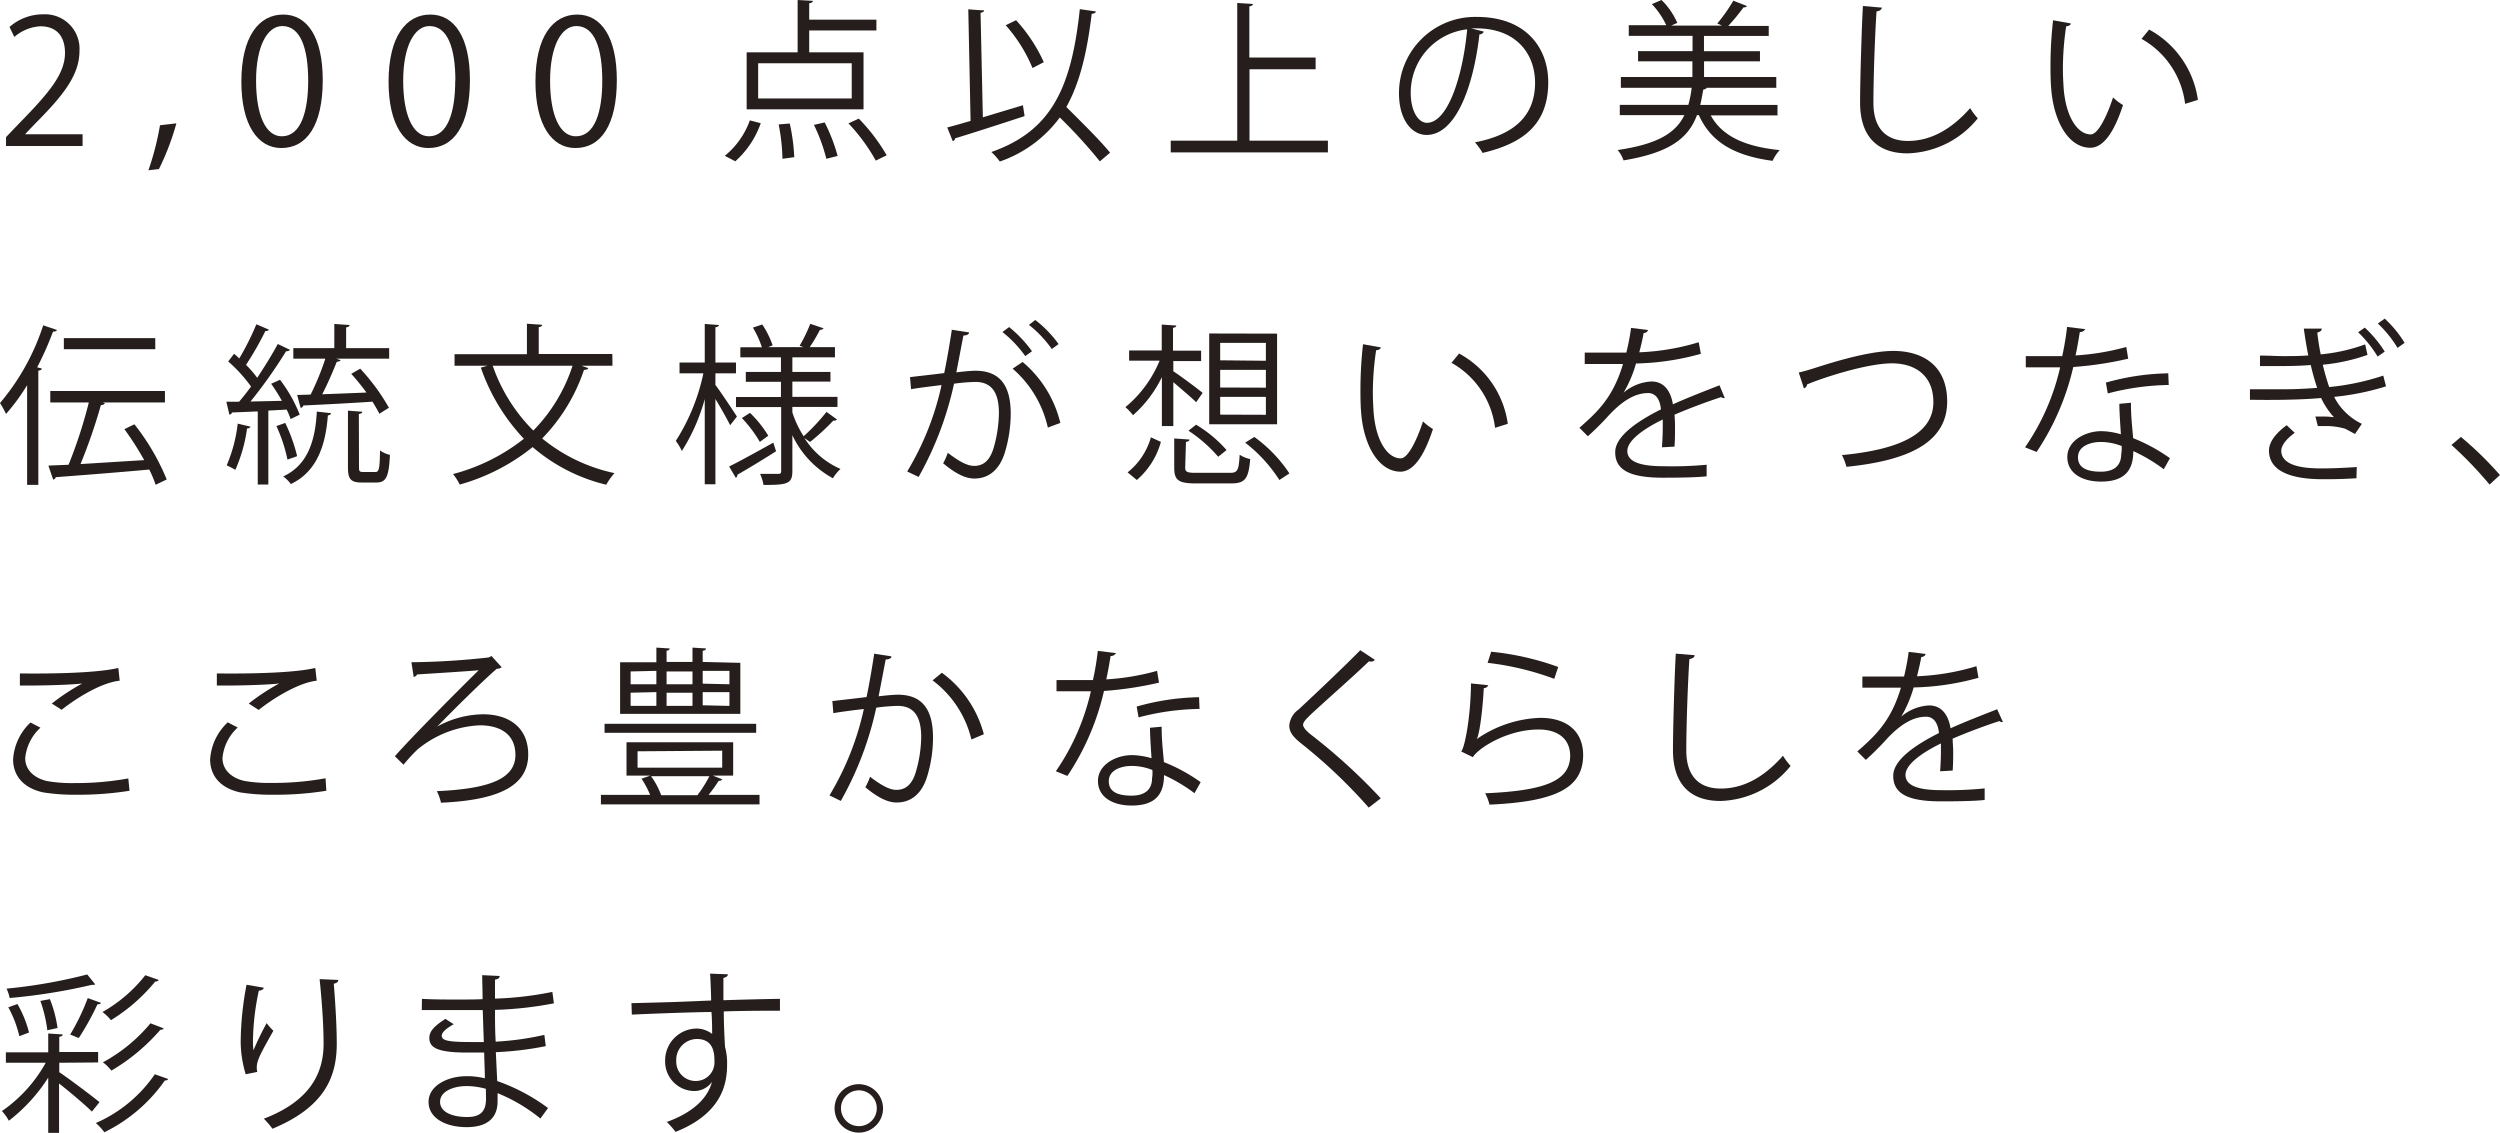 <svg xmlns="http://www.w3.org/2000/svg" viewBox="0 0 328.13 148.69"><defs><style>.cls-1{fill:#251e1c;}</style></defs><title>アセット 4</title><g id="レイヤー_2" data-name="レイヤー 2"><g id="メイン"><path class="cls-1" d="M10.84,19.16H.79V18l1.66-1.74c4-4.08,6.08-6.55,6.08-9.32,0-1.82-.8-3.49-3.25-3.49a5.72,5.72,0,0,0-3.4,1.4L1.25,3.54a6.63,6.63,0,0,1,4.4-1.66,4.53,4.53,0,0,1,4.78,4.83c0,3.2-2.24,5.92-5.76,9.46l-1.34,1.4v.05h7.51Z"/><path class="cls-1" d="M23.15,16.19a33.32,33.32,0,0,1-2.29,6l-1.38.16A36.59,36.59,0,0,0,21,16.44Z"/><path class="cls-1" d="M31.68,10.73c0-5.95,2.31-8.82,5.49-8.82s5.19,3,5.19,8.59c0,5.89-2.06,8.93-5.44,8.93C33.83,19.43,31.68,16.39,31.68,10.73Zm8.77-.14c0-4.24-1-7.17-3.4-7.17-2,0-3.44,2.7-3.44,7.17s1.24,7.3,3.38,7.3C39.5,17.89,40.45,14.62,40.45,10.59Z"/><path class="cls-1" d="M51,10.73c0-5.95,2.31-8.82,5.48-8.82s5.2,3,5.2,8.59c0,5.89-2.07,8.93-5.45,8.93C53.13,19.43,51,16.39,51,10.73Zm8.77-.14c0-4.24-1-7.17-3.4-7.17-2,0-3.45,2.7-3.45,7.17s1.25,7.3,3.38,7.3C58.8,17.89,59.75,14.62,59.75,10.59Z"/><path class="cls-1" d="M70.28,10.73c0-5.95,2.31-8.82,5.48-8.82s5.2,3,5.2,8.59c0,5.89-2.07,8.93-5.45,8.93C72.43,19.43,70.28,16.39,70.28,10.73Zm8.77-.14c0-4.24-1-7.17-3.4-7.17-2,0-3.45,2.7-3.45,7.17s1.25,7.3,3.38,7.3C78.1,17.89,79.05,14.62,79.05,10.59Z"/><path class="cls-1" d="M99.85,16.17a12,12,0,0,1-3.34,5l-1.38-.72a10.59,10.59,0,0,0,3.29-4.65Zm13.49-9.3v7.48H98V6.87h6.69V0l2,.11c0,.16-.16.28-.48.32V2.58h8.82V4h-8.82V6.87Zm-1.55,6.05V8.3H99.51v4.62Zm-9.09,7.92a26.17,26.17,0,0,0-.5-4.51l1.46-.12a26,26,0,0,1,.59,4.42Zm5.76,0a22.68,22.68,0,0,0-1.63-4.45l1.41-.32a22.71,22.71,0,0,1,1.7,4.4Zm6.49.24a24,24,0,0,0-3.59-4.89l1.36-.62a24.14,24.14,0,0,1,3.66,4.81Z"/><path class="cls-1" d="M129,15.4l5.26-1.59.22,1.43c-3.33,1.09-6.89,2.24-9.13,2.92a.41.41,0,0,1-.3.37l-.72-1.8c.86-.22,1.9-.52,3.06-.86l-.3-14.65c1.16.1,1.61.12,2.07.14,0,.16-.16.27-.46.32ZM143.82,1.5c0,.2-.21.29-.53.31-.61,5.06-1.56,9.07-3.33,12.23,2,2,4.47,4.42,5.74,6l-1.34,1.14a65.57,65.57,0,0,0-5.26-5.76,16.42,16.42,0,0,1-7.87,5.78,8.44,8.44,0,0,0-1.11-1.25c8-2.79,10.52-8.59,11.61-18.75ZM133.36,2.65A20.83,20.83,0,0,1,137,8.16l-1.48.77A20,20,0,0,0,132,3.31Z"/><path class="cls-1" d="M164,18.46h10.29V20H153.66V18.46h8.73V.39l2.06.13c0,.16-.16.27-.47.32V7.55h8.7V9.09H164Z"/><path class="cls-1" d="M194.75,4.15a.59.59,0,0,1-.57.36c-.81,7.05-3.17,13.2-6.94,13.2-1.9,0-3.62-1.91-3.62-5.49a10,10,0,0,1,10.2-10c6.55,0,9.39,4.15,9.39,8.57,0,5.4-3.13,8-8.62,9.28a8.62,8.62,0,0,0-1-1.39c5.21-1,7.89-3.53,7.89-7.82,0-3.74-2.41-7.14-7.71-7.14-.23,0-.48,0-.68,0Zm-2.18-.3a8.35,8.35,0,0,0-7.41,8.33c0,2.42,1,3.94,2.13,3.94C190,16.12,192,10.07,192.57,3.85Z"/><path class="cls-1" d="M233.3,15.15h-8.76c1.5,2.74,4.52,4.1,9.05,4.55a5.23,5.23,0,0,0-.93,1.41c-4.94-.66-8.07-2.4-9.68-6h-.25c-1.11,3-3.54,4.94-9.64,5.94a4.17,4.17,0,0,0-.77-1.36c5.29-.77,7.62-2.25,8.76-4.58H212.6V13.76h9a15.32,15.32,0,0,0,.44-2.24h-9.3V10.11h9.39V8.05H215V6.71h7.15v-2h-8.37V3.31h4.92A10.35,10.35,0,0,0,216.81.54L218.08,0a9.66,9.66,0,0,1,2.07,3l-.8.36H226a3.71,3.71,0,0,0-.61-.27,21.21,21.21,0,0,0,2.11-3l1.79.7c-.07.14-.23.18-.45.18a26.83,26.83,0,0,1-2,2.43h5.31V4.72h-8.5v2H231V8.05h-7.34v2.06h9.48v1.41H224c0,.11-.23.2-.45.25-.12.7-.23,1.36-.39,2H233.3Z"/><path class="cls-1" d="M247,1c-.05.27-.25.43-.7.5-.19,2.63-.41,8.64-.41,12s1.68,5,4.53,5,5.58-1.38,8.17-4.31a7.87,7.87,0,0,0,1,1.34,12.3,12.3,0,0,1-9.21,4.6c-4.13,0-6.24-2.38-6.24-6.66,0-2.86.21-9.89.37-12.68Z"/><path class="cls-1" d="M271.8,3.08c0,.21-.29.34-.61.37a37.53,37.53,0,0,0-.43,5.64c0,.84.05,1.66.09,2.38.27,3.86,1.84,6.19,3.58,6.17.91,0,2.09-2.31,2.91-4.85a7.65,7.65,0,0,0,1.31,1c-1,3.06-2.36,5.56-4.24,5.6-2.88.05-4.87-3.44-5.19-7.8-.07-.86-.09-1.81-.09-2.83a53.32,53.32,0,0,1,.34-6.1Zm15,10.55a11.34,11.34,0,0,0-5.72-8.53l1-1.22a12.46,12.46,0,0,1,6.4,9.23Z"/><path class="cls-1" d="M3.56,50.55A26,26,0,0,1,.79,54.33,12,12,0,0,0,0,52.9,30.15,30.15,0,0,0,5.67,42.7l1.81.61c-.09.16-.25.23-.52.21a42.39,42.39,0,0,1-2.08,4.69l.61.16c0,.14-.16.25-.46.27v15H3.56Zm14.08,5.14a29.83,29.83,0,0,1,4.24,7.24l-1.45.7a15.16,15.16,0,0,0-.84-2c-4.49.41-9.23.77-12.27,1a.44.44,0,0,1-.34.32l-.63-1.84L9,61a62.69,62.69,0,0,0,2.66-8.18H6.6v-1.5H21.65v1.5h-8.2l.31.09c-.06.16-.25.25-.52.27a72.35,72.35,0,0,1-2.67,7.73l8.36-.52a40.73,40.73,0,0,0-2.6-4.06Zm2.74-11.31v1.45h-12V44.38Z"/><path class="cls-1" d="M38.14,55a7.92,7.92,0,0,0-.52-1.24l-2.4.13v9.71H33.83V54l-3.4.14c0,.18-.16.25-.32.29l-.4-1.7h1.67c.5-.59,1.05-1.27,1.57-2a19.51,19.51,0,0,0-3-3.29l.77-1a6.34,6.34,0,0,1,.68.61,34.86,34.86,0,0,0,2.25-4.49l1.65.71c-.09.13-.22.18-.47.18a41.4,41.4,0,0,1-2.54,4.44,13.1,13.1,0,0,1,1.47,1.7c1-1.52,2-3.13,2.7-4.44l1.61.77a.66.66,0,0,1-.52.18,63.32,63.32,0,0,1-4.67,6.6L37,52.61a24.44,24.44,0,0,0-1.41-2.24c.91-.41,1.05-.46,1.16-.53a19.18,19.18,0,0,1,2.59,4.58Zm-5.28,1c0,.14-.18.23-.43.23a20.27,20.27,0,0,1-1.54,5.44,10.2,10.2,0,0,0-1.14-.59A19.23,19.23,0,0,0,31.2,55.6Zm4.58-.49A22,22,0,0,1,39,59.87c-.27.11-.54.2-1.27.45a20.34,20.34,0,0,0-1.45-4.4Zm6-1.28c0,.16-.16.25-.41.3-.32,4.42-1.72,7.51-4.85,9a5.33,5.33,0,0,0-1-1c2.94-1.36,4.19-4.22,4.4-8.51ZM39,51.84l1.77-.05a34.13,34.13,0,0,0,1.93-4.71H38.5V45.69h5.38V42.52l2,.14c0,.15-.16.27-.45.31v2.72h5.65v1.39H44.13l.56.18c0,.13-.22.2-.49.23-.48,1.22-1.21,2.92-1.91,4.26,1.79-.07,3.79-.14,5.81-.23-.64-.86-1.32-1.72-2-2.45l1.18-.68a26.91,26.91,0,0,1,3.77,5.13c-.28.18-.57.34-1.25.79-.23-.45-.55-1-.91-1.59-3.38.23-6.82.39-9.07.5a.47.47,0,0,1-.36.32Zm8.12,9.5c0,.54.09.61.57.61h1.58c.46,0,.57-.34.61-2.83a3.75,3.75,0,0,0,1.3.59c-.14,2.88-.5,3.62-1.77,3.62H47.48c-1.45,0-1.81-.45-1.81-2V53.9l1.88.14c0,.16-.16.27-.45.29Z"/><path class="cls-1" d="M80.39,48H76.31c.59.21.74.25.9.32-.06.16-.25.23-.56.23a23.66,23.66,0,0,1-5.49,9,22.34,22.34,0,0,0,9.5,4.55,7.92,7.92,0,0,0-1.09,1.52,23,23,0,0,1-9.66-4.94,26.7,26.7,0,0,1-9.57,4.92,7.12,7.12,0,0,0-.88-1.38,25.37,25.37,0,0,0,9.3-4.63,25.81,25.81,0,0,1-5.65-9.34L64,48H59.66V46.49h9.5v-4l2,.14c0,.15-.16.27-.45.31v3.52h9.66ZM64.67,48A22.3,22.3,0,0,0,70,56.51,21.68,21.68,0,0,0,75.15,48Z"/><path class="cls-1" d="M93.9,49v1.52c.66.87,2.41,3.5,2.82,4.15-.19.25-.37.5-.89,1.14-.36-.75-1.22-2.27-1.93-3.45v11.2H92.5V52.38a25.18,25.18,0,0,1-3,6.81,8.28,8.28,0,0,0-.8-1.32A26.59,26.59,0,0,0,92.32,49H89.19V47.58H92.5V42.52l1.86.14c0,.13-.16.25-.46.29v4.63h2.7V49Zm1.8,12.23c1.47-.73,3.67-1.95,5.8-3.13l.36,1.13c-1.86,1.18-3.81,2.36-5.08,3.08a.44.44,0,0,1-.2.41Zm9.88-3.74v0a10.56,10.56,0,0,0,4.74,4.06,5.86,5.86,0,0,0-1,1.22A12.4,12.4,0,0,1,104,57.12v4.7c0,1.7-.68,1.83-3.79,1.83a5.39,5.39,0,0,0-.45-1.45c1,0,2.06,0,2.38,0s.39-.11.39-.4V53.43H96.6V52.11h5.9v-2H97.89V48.82h4.61V46.9H97.17V45.58H100A12.81,12.81,0,0,0,98.82,43l1.23-.41a11.58,11.58,0,0,1,1.36,2.74l-.59.23h4.63l-.5-.18a19.56,19.56,0,0,0,1.4-2.88l1.75.59a.54.54,0,0,1-.48.2,21.58,21.58,0,0,1-1.34,2.27h3.31V46.9H104v1.92h5v1.27h-5v2h5.92v1.32H104v.72a13.22,13.22,0,0,0,1.48,3.13,26.09,26.09,0,0,0,3-3.2l1.38,1a.52.52,0,0,1-.48.14,29.92,29.92,0,0,1-3.06,2.81ZM99.73,58a16.66,16.66,0,0,0-2.36-3.13l1.07-.68a15,15,0,0,1,2.4,3Z"/><path class="cls-1" d="M127.19,43.63c0,.27-.31.39-.74.41-.25,1.27-.66,3.47-.93,4.83,1-.12,2-.21,2.51-.21,3.45,0,4.63,2.25,4.63,5.65a17.81,17.81,0,0,1-.77,5.08c-.71,2.31-2.16,3.42-4,3.42-.93,0-2.15-.38-4.1-2a8.61,8.61,0,0,0,.61-1.38c1.81,1.4,2.77,1.72,3.47,1.72,1.29,0,2.06-.82,2.52-2.27a17.29,17.29,0,0,0,.72-4.65c0-2.58-.86-4.12-3.13-4.1a25,25,0,0,0-2.76.23,43.92,43.92,0,0,1-4.65,12.24l-1.5-.72a37,37,0,0,0,4.51-11.34c-1.15.14-2.81.34-4,.54l-.14-1.58c1.11-.14,3-.34,4.49-.53.34-1.65.7-3.69,1-5.69Zm5.26-.7a16.12,16.12,0,0,1,3,3.17l-.88.64a15.38,15.38,0,0,0-3-3.16Zm5.08,13.19a14.3,14.3,0,0,0-4.62-7.73l1.31-.88a15,15,0,0,1,4.95,8ZM135.88,42a14.91,14.91,0,0,1,3.06,3.16l-.89.65a15.14,15.14,0,0,0-3-3.17Z"/><path class="cls-1" d="M154,48.73c.92.59,3.26,2.34,3.85,2.84L157,52.79c-.59-.59-2-1.77-3-2.63v5.76H152.5V49.5a16,16,0,0,1-3.79,5,6.68,6.68,0,0,0-1-1.06,15.6,15.6,0,0,0,4.49-6.1h-4V46h4.28v-3.4l1.91.13c0,.16-.14.25-.43.3v3h3.69v1.36H154ZM152.37,58a10.12,10.12,0,0,1-3.16,5L148,62a9,9,0,0,0,3.06-4.6Zm3.19,3.36c0,.59.23.7,1.48.7h4.39c1,0,1.16-.29,1.28-2.38a3.81,3.81,0,0,0,1.38.57c-.21,2.61-.68,3.2-2.52,3.2H157c-2.32,0-2.88-.41-2.88-2.07V57.55l2,.14c0,.16-.16.27-.46.32Zm4.33-1.41a18.75,18.75,0,0,0-3.9-3.42l1-.79a17,17,0,0,1,4,3.33Zm7.73-16.16V55.69h-8.91V43.77Zm-1.47,3.56V45h-6v2.29Zm0,3.53V48.55h-6v2.31Zm0,3.56V52.09h-6v2.33ZM167.92,63a19.31,19.31,0,0,0-4.49-4.9l1.2-.75a18.42,18.42,0,0,1,4.61,4.79Z"/><path class="cls-1" d="M181.23,45.6c0,.21-.29.34-.61.37a37.53,37.53,0,0,0-.43,5.64c0,.84.05,1.66.09,2.38.27,3.86,1.84,6.19,3.58,6.17.91,0,2.09-2.31,2.91-4.85a7.28,7.28,0,0,0,1.31,1c-1,3.06-2.36,5.56-4.24,5.6-2.88,0-4.87-3.44-5.19-7.8-.07-.86-.09-1.81-.09-2.83a53.32,53.32,0,0,1,.34-6.1Zm15,10.55a11.34,11.34,0,0,0-5.72-8.53l1-1.22a12.42,12.42,0,0,1,6.39,9.23Z"/><path class="cls-1" d="M226.38,52.25a.33.33,0,0,1-.13,0,.61.61,0,0,1-.34-.13c-1.73.56-4.24,1.49-6.13,2.31.05.52.07,1.11.07,1.77s0,1.54-.07,2.42l-1.65.09c.07-.81.11-1.85.11-2.74,0-.34,0-.66,0-.91-2.56,1.25-4.65,2.77-4.65,4.13s1.56,2,4.69,2A49,49,0,0,0,224,61l0,1.52c-1.34.14-3.38.18-5.72.18-4.35,0-6.28-1-6.28-3.35,0-2,2.63-3.92,6-5.62-.13-1.43-.77-2.14-1.67-2.14-1.66,0-3.38.93-5.42,3.2-.64.7-1.52,1.59-2.5,2.47l-1.11-1.11c2.27-2,4.4-3.9,5.72-8.37l-1.27,0H208V46.28c1.38,0,3,0,3.92,0l1.54,0a29.21,29.21,0,0,0,.62-3.24l2.22.27c-.05.23-.23.37-.57.41-.16.91-.36,1.7-.57,2.52a30.83,30.83,0,0,0,7.8-1.32l.28,1.52a34.1,34.1,0,0,1-8.51,1.27,16.37,16.37,0,0,1-1.63,3.83h0a6.08,6.08,0,0,1,3.66-1.47c1.54,0,2.51,1.11,2.81,3,1.9-.86,4.3-1.79,6.12-2.5Z"/><path class="cls-1" d="M236.09,48.89c.52-.11,1.27-.32,2.33-.66,4-1.29,7.6-2.17,10.09-2.17,3.81,0,7.06,1.88,7.06,6.64,0,5.62-5.56,7.8-13.22,8.57a7.88,7.88,0,0,0-.59-1.54c7-.66,12-2.56,12-6.94,0-3.56-2.45-5.1-5.44-5.1-3.25,0-9.07,1.88-11.14,2.77a.62.62,0,0,1-.41.52Z"/><path class="cls-1" d="M273.69,43.2a.75.75,0,0,1-.71.38c-.16,1-.36,2.18-.56,3.07a32.06,32.06,0,0,0,6.66-1.11l.25,1.54a46.46,46.46,0,0,1-7.21,1.09,33.48,33.48,0,0,1-4.81,11.15l-1.52-.61a30.16,30.16,0,0,0,4.61-10.5h-4.51V46.74h2.69c.71,0,1.43,0,2.09,0a38.21,38.21,0,0,0,.64-3.83Zm6,9.66c0,1.84.16,3.08.29,4.65a22.64,22.64,0,0,1,4.83,2.63L284,61.59a21.27,21.27,0,0,0-4-2.38c0,2.27-.9,4-4.24,4-2.52,0-4.44-1.13-4.42-3.26s2.38-3.36,4.47-3.36a9.73,9.73,0,0,1,2.56.41c-.09-1.45-.2-2.92-.2-4Zm-1.25,5.67a7.62,7.62,0,0,0-2.7-.52c-1.36,0-3,.54-3,2s1.27,1.9,3,1.9,2.67-.79,2.67-2.29C278.49,59.21,278.49,58.87,278.47,58.53Zm6.21-8a33.09,33.09,0,0,0-8,1.11l-.25-1.42A31.57,31.57,0,0,1,284.59,49Z"/><path class="cls-1" d="M313.17,50.71a34,34,0,0,1-6.81,1.38A7.94,7.94,0,0,0,310,55.63l-.9,1.33-1.27-.68a8.85,8.85,0,0,0-2.66-.36c-.31,0-.63,0-.95,0l-.32-1.25c.25,0,.55,0,.82,0a11,11,0,0,1,1.61.09,10.25,10.25,0,0,1-1.68-2.52c-3,.27-6.89.27-9.34.23V51.09c1.41,0,3.33,0,4.65,0s2.65-.07,4.17-.18c-.23-.7-.54-1.7-.84-3-.91.07-1.92.14-4.47.14-.79,0-1.58,0-2.19,0V46.67c1.08,0,2.15.07,3,.07,1.12,0,2.23,0,3.34-.09-.21-1-.41-2.23-.59-3.52h2.36c0,.27-.23.43-.59.52.11,1,.27,2,.45,2.86a23.05,23.05,0,0,0,5.83-1.31l.31,1.38a24.41,24.41,0,0,1-5.87,1.29,30.38,30.38,0,0,0,.84,2.93,32.25,32.25,0,0,0,7.1-1.5Zm-3.88,12.06c-1.09.07-2.36.13-4.13.13s-7.35,0-7.35-3.76c0-1.2,1-2.36,2.32-3.33l1.06,1c-1.11.82-1.74,1.61-1.77,2.34,0,2.33,4,2.33,5.42,2.33s3.11-.09,4.49-.18ZM310.38,43A15.38,15.38,0,0,1,313,46.15l-.93.65a15.72,15.72,0,0,0-2.56-3.19ZM313,41.82A14.92,14.92,0,0,1,315.61,45l-.93.66a15.3,15.3,0,0,0-2.58-3.2Z"/><path class="cls-1" d="M323,57.35a44.35,44.35,0,0,1,5.12,5l-1.36,1.25a51.05,51.05,0,0,0-5-5.2Z"/><path class="cls-1" d="M17,103.79a41.91,41.91,0,0,1-6.89.52A26.09,26.09,0,0,1,5.65,104c-2.75-.61-3.93-2.34-3.93-4.33A7.29,7.29,0,0,1,4,94.83l1.31.68a6.2,6.2,0,0,0-2,4c0,1.32.88,2.52,2.83,3a19,19,0,0,0,3.7.27,37.9,37.9,0,0,0,7-.61ZM6.8,92.34a27.67,27.67,0,0,1,4-2.63v0c-1.73.2-5.67.29-8.19.27,0-.43,0-1.18,0-1.59.5,0,9.2.16,12.92-.72l.18,1.67C13,89.64,9.55,92,8.09,93.16Z"/><path class="cls-1" d="M42.83,103.79a41.91,41.91,0,0,1-6.89.52A26.09,26.09,0,0,1,31.5,104c-2.75-.61-3.92-2.34-3.92-4.33a7.28,7.28,0,0,1,2.31-4.86l1.31.68a6.2,6.2,0,0,0-2,4c0,1.32.88,2.52,2.83,3a19.07,19.07,0,0,0,3.7.27,37.9,37.9,0,0,0,7-.61ZM32.65,92.34a27.67,27.67,0,0,1,4-2.63v0c-1.73.2-5.67.29-8.19.27,0-.43,0-1.18,0-1.59.5,0,9.21.16,12.92-.72l.19,1.67c-2.7.32-6.17,2.68-7.62,3.84Z"/><path class="cls-1" d="M64.51,86.1l1.34,1.48a1.09,1.09,0,0,1-.65.2c-2.11,1.82-6.38,6.1-7.81,7.58h0a12.79,12.79,0,0,1,6-1.61c3.52,0,5.94,1.83,5.94,5.28,0,4.24-4.12,6-11.45,6.33a6.67,6.67,0,0,0-.54-1.52c6.78-.3,10.31-1.57,10.31-4.76,0-2.59-1.83-3.88-4.69-3.88a13.78,13.78,0,0,0-8.16,3.17,23.2,23.2,0,0,0-1.84,2l-1.13-1.11c2.06-2.38,8.45-8.79,11-11.29-1.09.11-5.78.41-8.07.55a.79.79,0,0,1-.46.34L54,86.92a98.18,98.18,0,0,0,10.15-.63Z"/><path class="cls-1" d="M94.81,102.29a.54.54,0,0,1-.48.19A19.4,19.4,0,0,1,93,104.33h6.69v1.25H78.87v-1.25h6.46a12.5,12.5,0,0,0-1.13-2.13l1.16-.4H82.23V97.42h14v4.38H93.56ZM99.25,95v1.18H79.35V95Zm-2.08-8V93.7H81.39V86.92h4.76V85l1.74.11c0,.16-.13.27-.4.3v1.47h3.4V85l1.77.11c0,.16-.14.27-.43.3v1.47Zm-14.4,1.13v1.68h3.38V88.05Zm0,2.79v1.73h3.38V90.84Zm.91,7.69v2.15H94.79V98.53Zm7.86,5.76a17.39,17.39,0,0,0,1.57-2.49H85.45a10,10,0,0,1,1.33,2.49l-.11,0h5Zm-.65-16.24h-3.4v1.68h3.4Zm0,2.79h-3.4v1.73h3.4Zm4.85-1.11V88.05H92.23v1.68Zm0,2.84V90.84H92.23v1.73Z"/><path class="cls-1" d="M117,86.15c0,.27-.32.39-.75.41-.25,1.27-.66,3.47-.93,4.83,1-.12,2-.21,2.52-.21,3.45,0,4.62,2.25,4.62,5.65a17.47,17.47,0,0,1-.77,5.08c-.7,2.31-2.15,3.42-4,3.42-.93,0-2.16-.38-4.11-2a9.63,9.63,0,0,0,.62-1.38c1.81,1.4,2.76,1.72,3.46,1.72,1.3,0,2.07-.82,2.52-2.27a16.94,16.94,0,0,0,.73-4.65c0-2.58-.86-4.12-3.13-4.1a25.37,25.37,0,0,0-2.77.23,43.3,43.3,0,0,1-4.65,12.24l-1.49-.72a37.23,37.23,0,0,0,4.51-11.34c-1.16.13-2.81.34-4,.54l-.13-1.58c1.11-.14,3-.34,4.49-.53.34-1.65.7-3.69,1-5.69Zm10.5,10.91a13.64,13.64,0,0,0-5.1-7.76l1.22-1a14.52,14.52,0,0,1,5.51,8.07Z"/><path class="cls-1" d="M146.47,85.72a.74.74,0,0,1-.7.38c-.16,1-.37,2.18-.57,3.07a31.61,31.61,0,0,0,6.67-1.12l.25,1.55a46.6,46.6,0,0,1-7.22,1.09,33.47,33.47,0,0,1-4.8,11.15l-1.52-.61a30.15,30.15,0,0,0,4.6-10.5h-4.51V89.26h2.7c.7,0,1.43,0,2.08,0a35.55,35.55,0,0,0,.64-3.83Zm6,9.66c0,1.84.16,3.08.3,4.65a22.58,22.58,0,0,1,4.82,2.63l-.81,1.45a21.52,21.52,0,0,0-4-2.38c0,2.27-.91,4-4.24,4-2.52,0-4.45-1.13-4.43-3.26s2.38-3.36,4.47-3.36a9.6,9.6,0,0,1,2.56.41c-.09-1.45-.2-2.92-.2-4Zm-1.25,5.67a7.39,7.39,0,0,0-2.69-.52c-1.36,0-3,.54-3,2s1.27,1.9,3,1.9,2.68-.79,2.68-2.29C151.28,101.73,151.28,101.39,151.25,101.05Zm6.22-8a32.69,32.69,0,0,0-8,1.11l-.25-1.42a31.64,31.64,0,0,1,8.19-1.23Z"/><path class="cls-1" d="M179.65,106a68.42,68.42,0,0,0-8.89-8.44c-1.14-.91-1.54-1.54-1.54-2.36a2.88,2.88,0,0,1,1.2-2.06c2.06-1.91,5.94-5.58,8.12-7.8l1.92,1.27a.67.67,0,0,1-.5.23,1.28,1.28,0,0,1-.27-.05c-2.27,2.18-5.8,5.26-7.66,7-.55.52-1,1-1,1.33s.41.84,1.2,1.43a76.12,76.12,0,0,1,9,8.23Z"/><path class="cls-1" d="M195.34,89.94a.64.64,0,0,1-.59.38c-.18,3.36-.61,6.22-.93,6.69h0a15.48,15.48,0,0,1,8.35-2.79c3.49,0,5.67,1.79,5.62,5-.07,4.17-3.51,6-12.29,6.39a6.51,6.51,0,0,0-.57-1.49c7.92-.34,11.09-1.64,11.16-4.88,0-2.18-1.5-3.49-4.15-3.49-4.19,0-8,2.52-8.62,3.63l-1.54-.75c.46-.43,1.25-4.49,1.29-8.93Zm.38-4.4a36.29,36.29,0,0,1,8.8,2L204,89.1A37,37,0,0,0,195.25,87Z"/><path class="cls-1" d="M222.44,86c-.05.27-.25.43-.7.5-.19,2.63-.41,8.63-.41,12s1.67,5,4.53,5,5.58-1.38,8.16-4.31a9.06,9.06,0,0,0,1,1.34,12.27,12.27,0,0,1-9.2,4.6c-4.13,0-6.24-2.38-6.24-6.66,0-2.86.21-9.89.37-12.68Z"/><path class="cls-1" d="M262.89,94.77a.33.33,0,0,1-.13,0,.61.61,0,0,1-.34-.13c-1.73.56-4.24,1.49-6.13,2.31,0,.52.07,1.11.07,1.77s0,1.54-.07,2.42l-1.65.09c.07-.81.11-1.85.11-2.74,0-.34,0-.66,0-.91-2.56,1.25-4.65,2.77-4.65,4.13s1.57,2,4.69,2a49,49,0,0,0,5.7-.23l0,1.52c-1.34.14-3.38.18-5.72.18-4.35,0-6.28-1-6.28-3.35,0-2,2.63-3.92,6-5.62-.14-1.43-.78-2.14-1.68-2.14-1.66,0-3.38.93-5.42,3.2-.64.7-1.52,1.59-2.5,2.47l-1.11-1.11c2.27-2,4.4-3.9,5.72-8.37l-1.27,0h-3.79V88.8c1.38,0,3,0,3.92,0l1.55,0a31.82,31.82,0,0,0,.61-3.24l2.22.27c-.05.23-.23.37-.57.41-.16.91-.36,1.7-.56,2.52a31,31,0,0,0,7.8-1.32l.27,1.52a34.1,34.1,0,0,1-8.51,1.27,16.37,16.37,0,0,1-1.63,3.83h0a6.08,6.08,0,0,1,3.66-1.47c1.54,0,2.51,1.11,2.81,3,1.9-.86,4.31-1.79,6.12-2.5Z"/><path class="cls-1" d="M7.78,139.49v1.24c1.18.77,4.49,3.27,5.28,3.93l-1,1.24c-.78-.79-2.86-2.56-4.31-3.69v6.48H6.33v-7.25a22.17,22.17,0,0,1-5.17,5.66,6,6,0,0,0-.91-1.27A18.7,18.7,0,0,0,6,139.49H.77v-1.37H6.33v-2.47l1.9.12c0,.16-.16.27-.45.31v2h5.1v1.37Zm4.71-10.3a.29.29,0,0,1-.22.07.63.63,0,0,1-.21,0,76.31,76.31,0,0,1-10.79,1.73,5.39,5.39,0,0,0-.41-1.23,68.46,68.46,0,0,0,10.59-1.86Zm-10.2,2.59a14.79,14.79,0,0,1,1.52,3.74L2.54,136a14.76,14.76,0,0,0-1.45-3.79Zm4.26-.64a16,16,0,0,1,1,3.79l-1.34.29a18,18,0,0,0-.91-3.85Zm6.69.48c0,.13-.22.2-.45.2a35.25,35.25,0,0,1-2.45,4.42c-.27-.09-.86-.36-1.13-.45A29,29,0,0,0,11.52,131Zm8.84,10a.39.39,0,0,1-.43.18,20.9,20.9,0,0,1-7.95,6.81,7.8,7.8,0,0,0-1.12-1.21A18.18,18.18,0,0,0,20.32,141Zm-1.24-13a.45.45,0,0,1-.46.2,23,23,0,0,1-5.82,5.08,6,6,0,0,0-1.11-1.07A19.08,19.08,0,0,0,19.07,128Zm.63,6.35c0,.11-.2.2-.43.2a25.69,25.69,0,0,1-6.42,5.35,6.05,6.05,0,0,0-1.11-1.09,21.23,21.23,0,0,0,6.24-5.12Z"/><path class="cls-1" d="M32.25,141a15.08,15.08,0,0,1-.66-4.26,40.87,40.87,0,0,1,.77-7.49l2.27.39c-.09.29-.37.36-.66.39a33.34,33.34,0,0,0-.77,6.59,8.33,8.33,0,0,0,.07,1.23A37.16,37.16,0,0,1,35,134.29a8.61,8.61,0,0,0,.88,1c-1.68,3-2.18,3.88-2.18,4.83a2.39,2.39,0,0,0,.07.57ZM44.4,128.62c0,.28-.2.39-.59.5.16,2,.39,5.26.39,7.87,0,4.38-1.61,8.32-8.44,11.16a11.47,11.47,0,0,0-1.13-1.32c6.19-2.36,7.84-6.1,7.84-9.82,0-2.79-.27-6.07-.52-8.5Z"/><path class="cls-1" d="M55.38,131.1c1.4.09,3.29.09,4.83.09,1,0,2.17,0,3.13-.05,0-1.09-.05-2.36-.05-3.15l2.29.11c0,.28-.23.41-.61.48,0,.36,0,2.11,0,2.49a44.19,44.19,0,0,0,7.53-.88l.2,1.5a47.82,47.82,0,0,1-7.73.86c0,1.36,0,2.76.09,4.17a37.72,37.72,0,0,0,6.39-.89l.18,1.48a42.41,42.41,0,0,1-6.55.79l.18,3.79a25.14,25.14,0,0,1,6.67,3.54l-1,1.38a22,22,0,0,0-5.62-3.33c0,.36,0,.77,0,1.06,0,2.16-1.31,3.4-4.06,3.4s-5-1.18-5-3.31,2.48-3.38,5-3.38a9.77,9.77,0,0,1,2.39.28c0-1-.07-2.16-.09-3.38-.73,0-1.55,0-2.2,0-3.88,0-5-.61-5-1.92,0-.87.66-1.57,2.11-2.5l1.09.7c-1,.57-1.57,1.07-1.57,1.52,0,.68,1.07.82,4,.82.5,0,1,0,1.52,0l-.14-4.2c-1,0-2.11,0-3.13,0-1.45,0-3.51,0-4.87,0Zm8.39,11.81a9.53,9.53,0,0,0-2.54-.36c-1.73,0-3.47.7-3.47,2.06s1.59,2,3.56,2c1.79,0,2.47-.8,2.47-2.39Z"/><path class="cls-1" d="M93.34,131.32c0-.5-.09-3-.14-3.53l2.34.09c0,.18-.18.4-.59.47,0,.27,0,.55,0,2.93,2.79-.09,5.72-.16,7.42-.18v1.56c-1.93,0-4.67,0-7.37.09,0,1.77.09,3.4.16,4.65a8,8,0,0,1,.27,2.38,9.71,9.71,0,0,1-.23,2.2c-.59,2.65-2.54,5-6.53,6.58a11.75,11.75,0,0,0-1.15-1.3C91,146,92.88,144.13,93.45,142h0a2.86,2.86,0,0,1-2.34,1.2,3.87,3.87,0,0,1-3.81-4A4.18,4.18,0,0,1,91.37,135a3.33,3.33,0,0,1,2.1.71c0-.39,0-1.91-.09-2.88-2.35,0-9.52.29-10.45.34l-.05-1.5,5.17-.14Zm.43,8c0-.88,0-2.95-2.31-2.95a2.74,2.74,0,0,0-2.7,2.88,2.53,2.53,0,0,0,2.51,2.63A2.44,2.44,0,0,0,93.77,139.28Z"/><path class="cls-1" d="M115.9,145.47a3.18,3.18,0,1,1-3.17-3.17A3.19,3.19,0,0,1,115.9,145.47Zm-.82,0a2.35,2.35,0,1,0-2.35,2.34A2.34,2.34,0,0,0,115.08,145.47Z"/></g></g></svg>